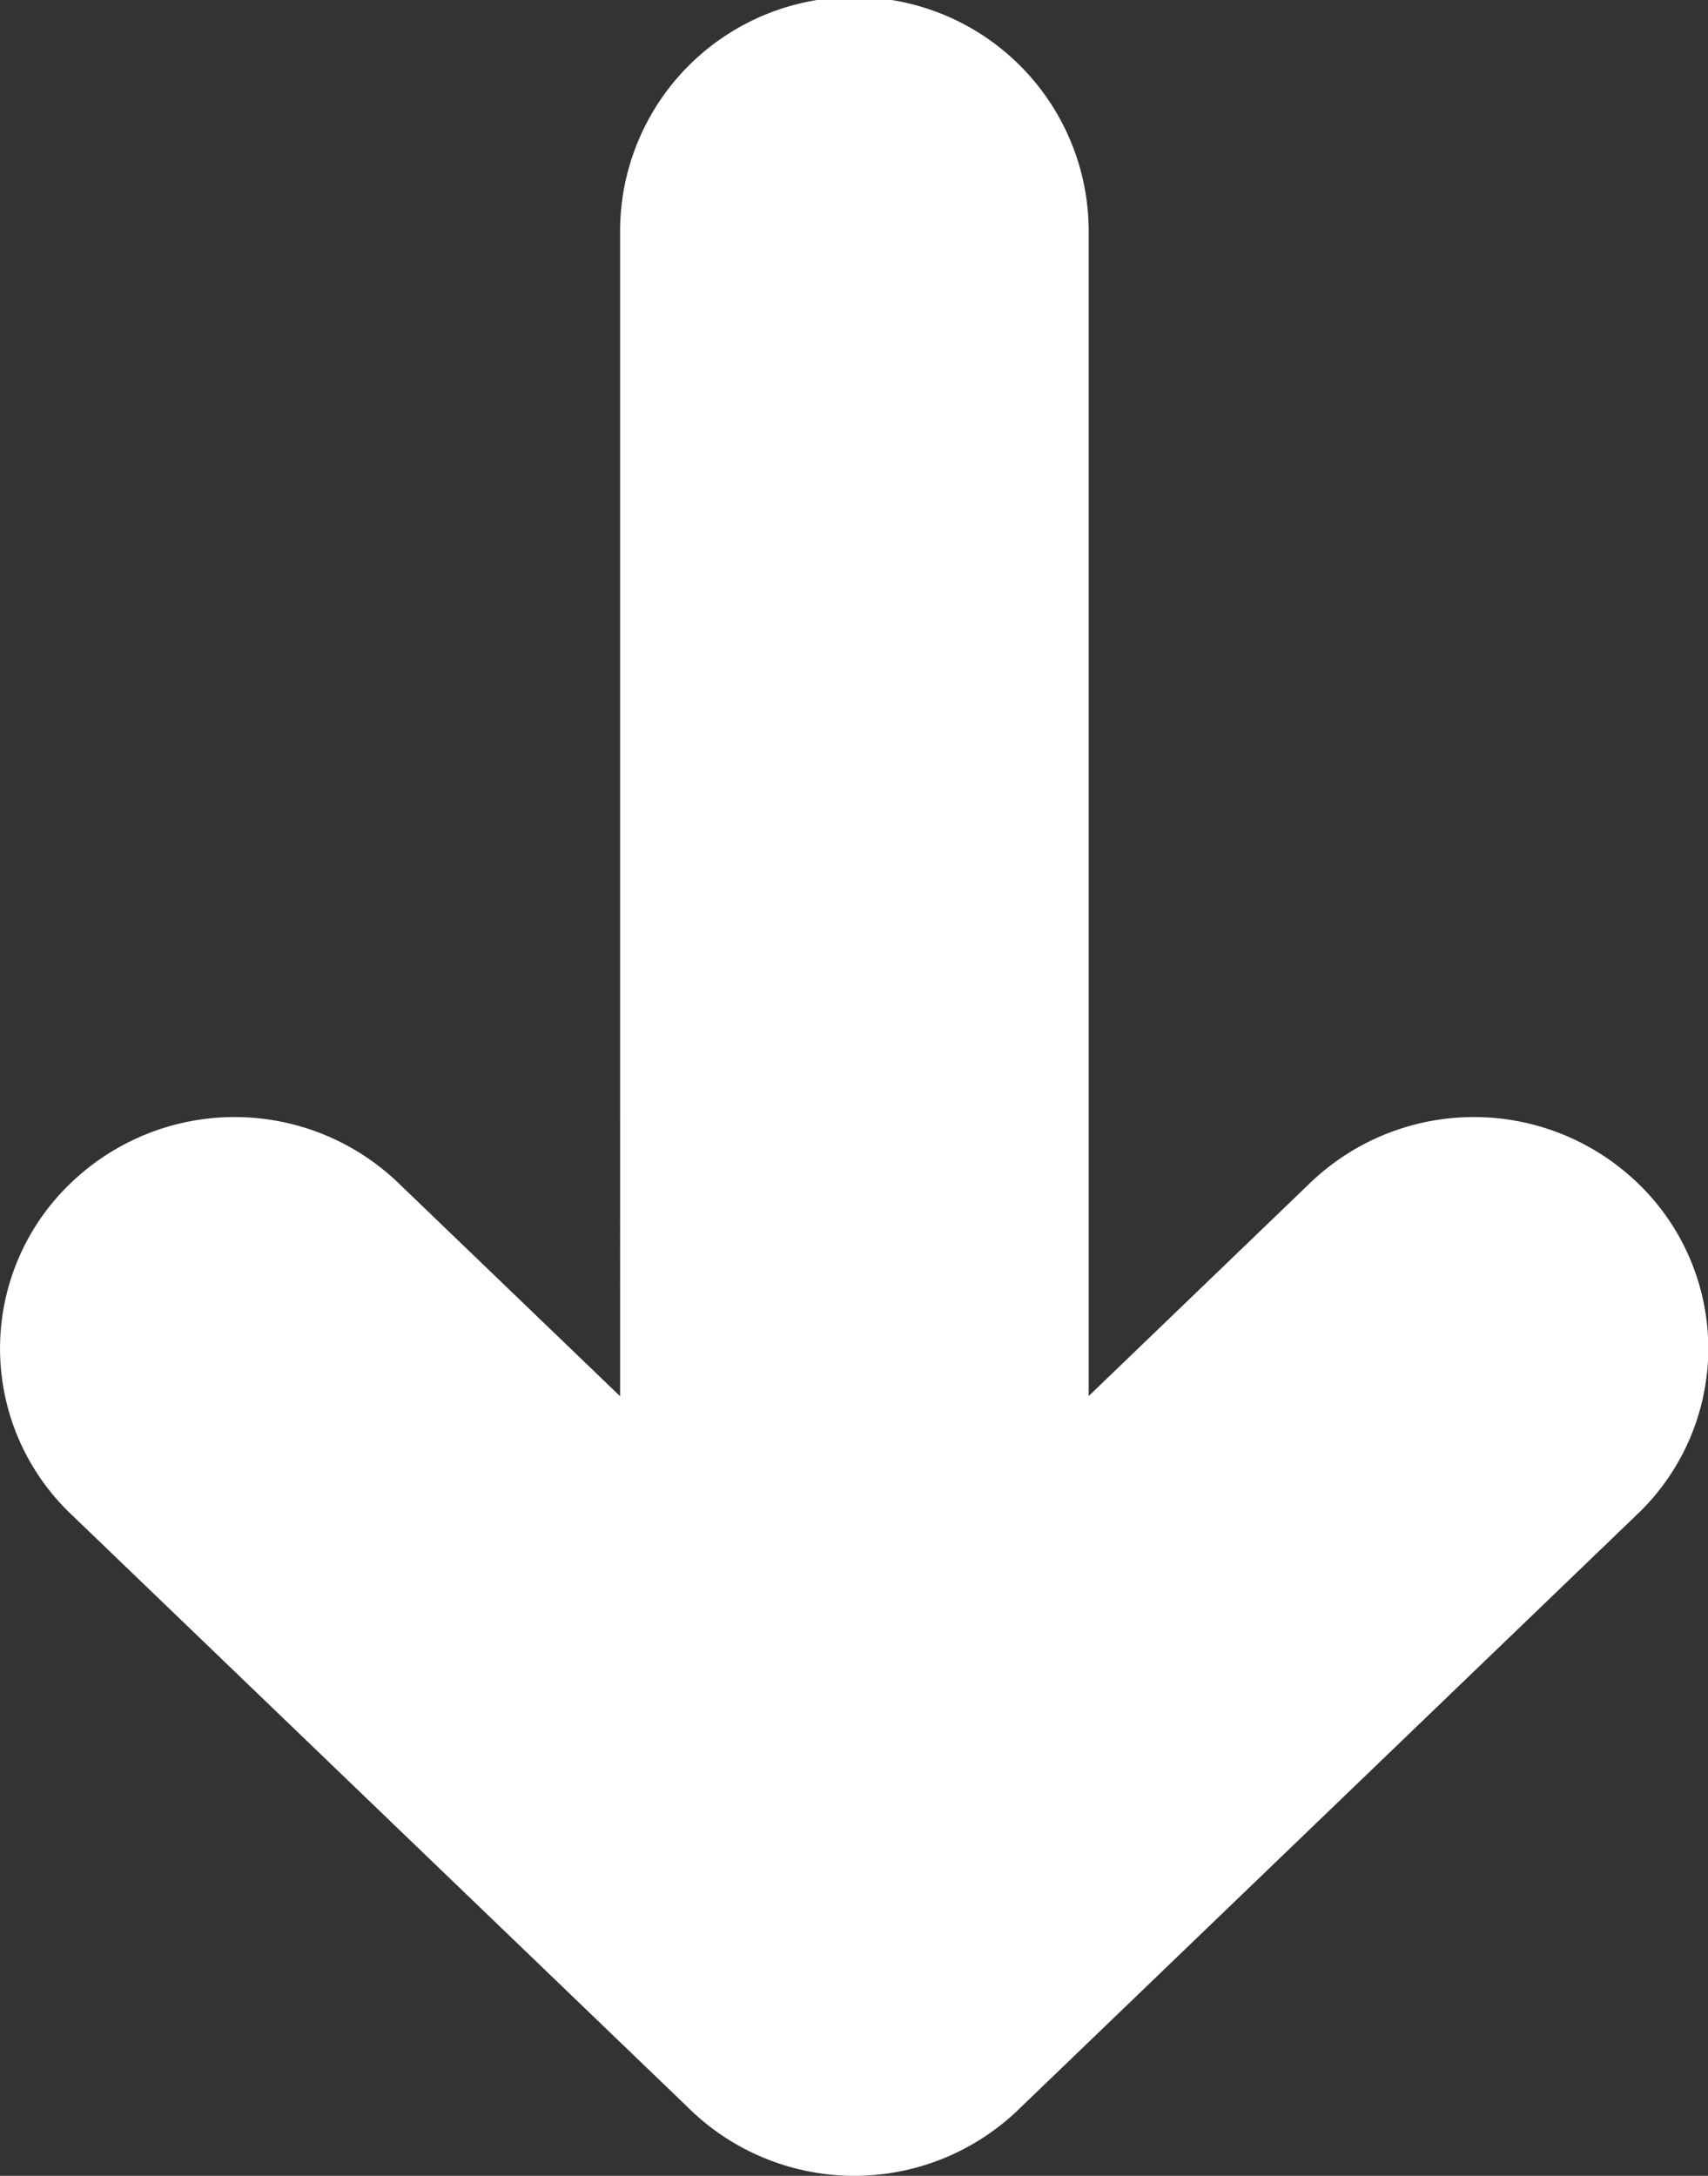 <svg xmlns="http://www.w3.org/2000/svg" width="10.891" height="13.874" viewBox="0 0 10.891 13.874">
  <rect x="0" y="0" width="10.891" height="13.874" fill="#333333" stroke="none"/>
  <path id="_-_" data-name="-&gt;" d="M7.263,8.745a.507.507,0,0,1,0-.7l2.989-3.108H.475a.494.494,0,0,1,0-.988h9.777L7.263.843a.507.507,0,0,1,0-.7.461.461,0,0,1,.671,0l3.79,3.94a.508.508,0,0,1-.005.726L7.934,8.745a.459.459,0,0,1-.671,0Z" transform="translate(9.891 1) rotate(90)" fill="#fff" stroke="#fff" stroke-width="2"/>
</svg>
